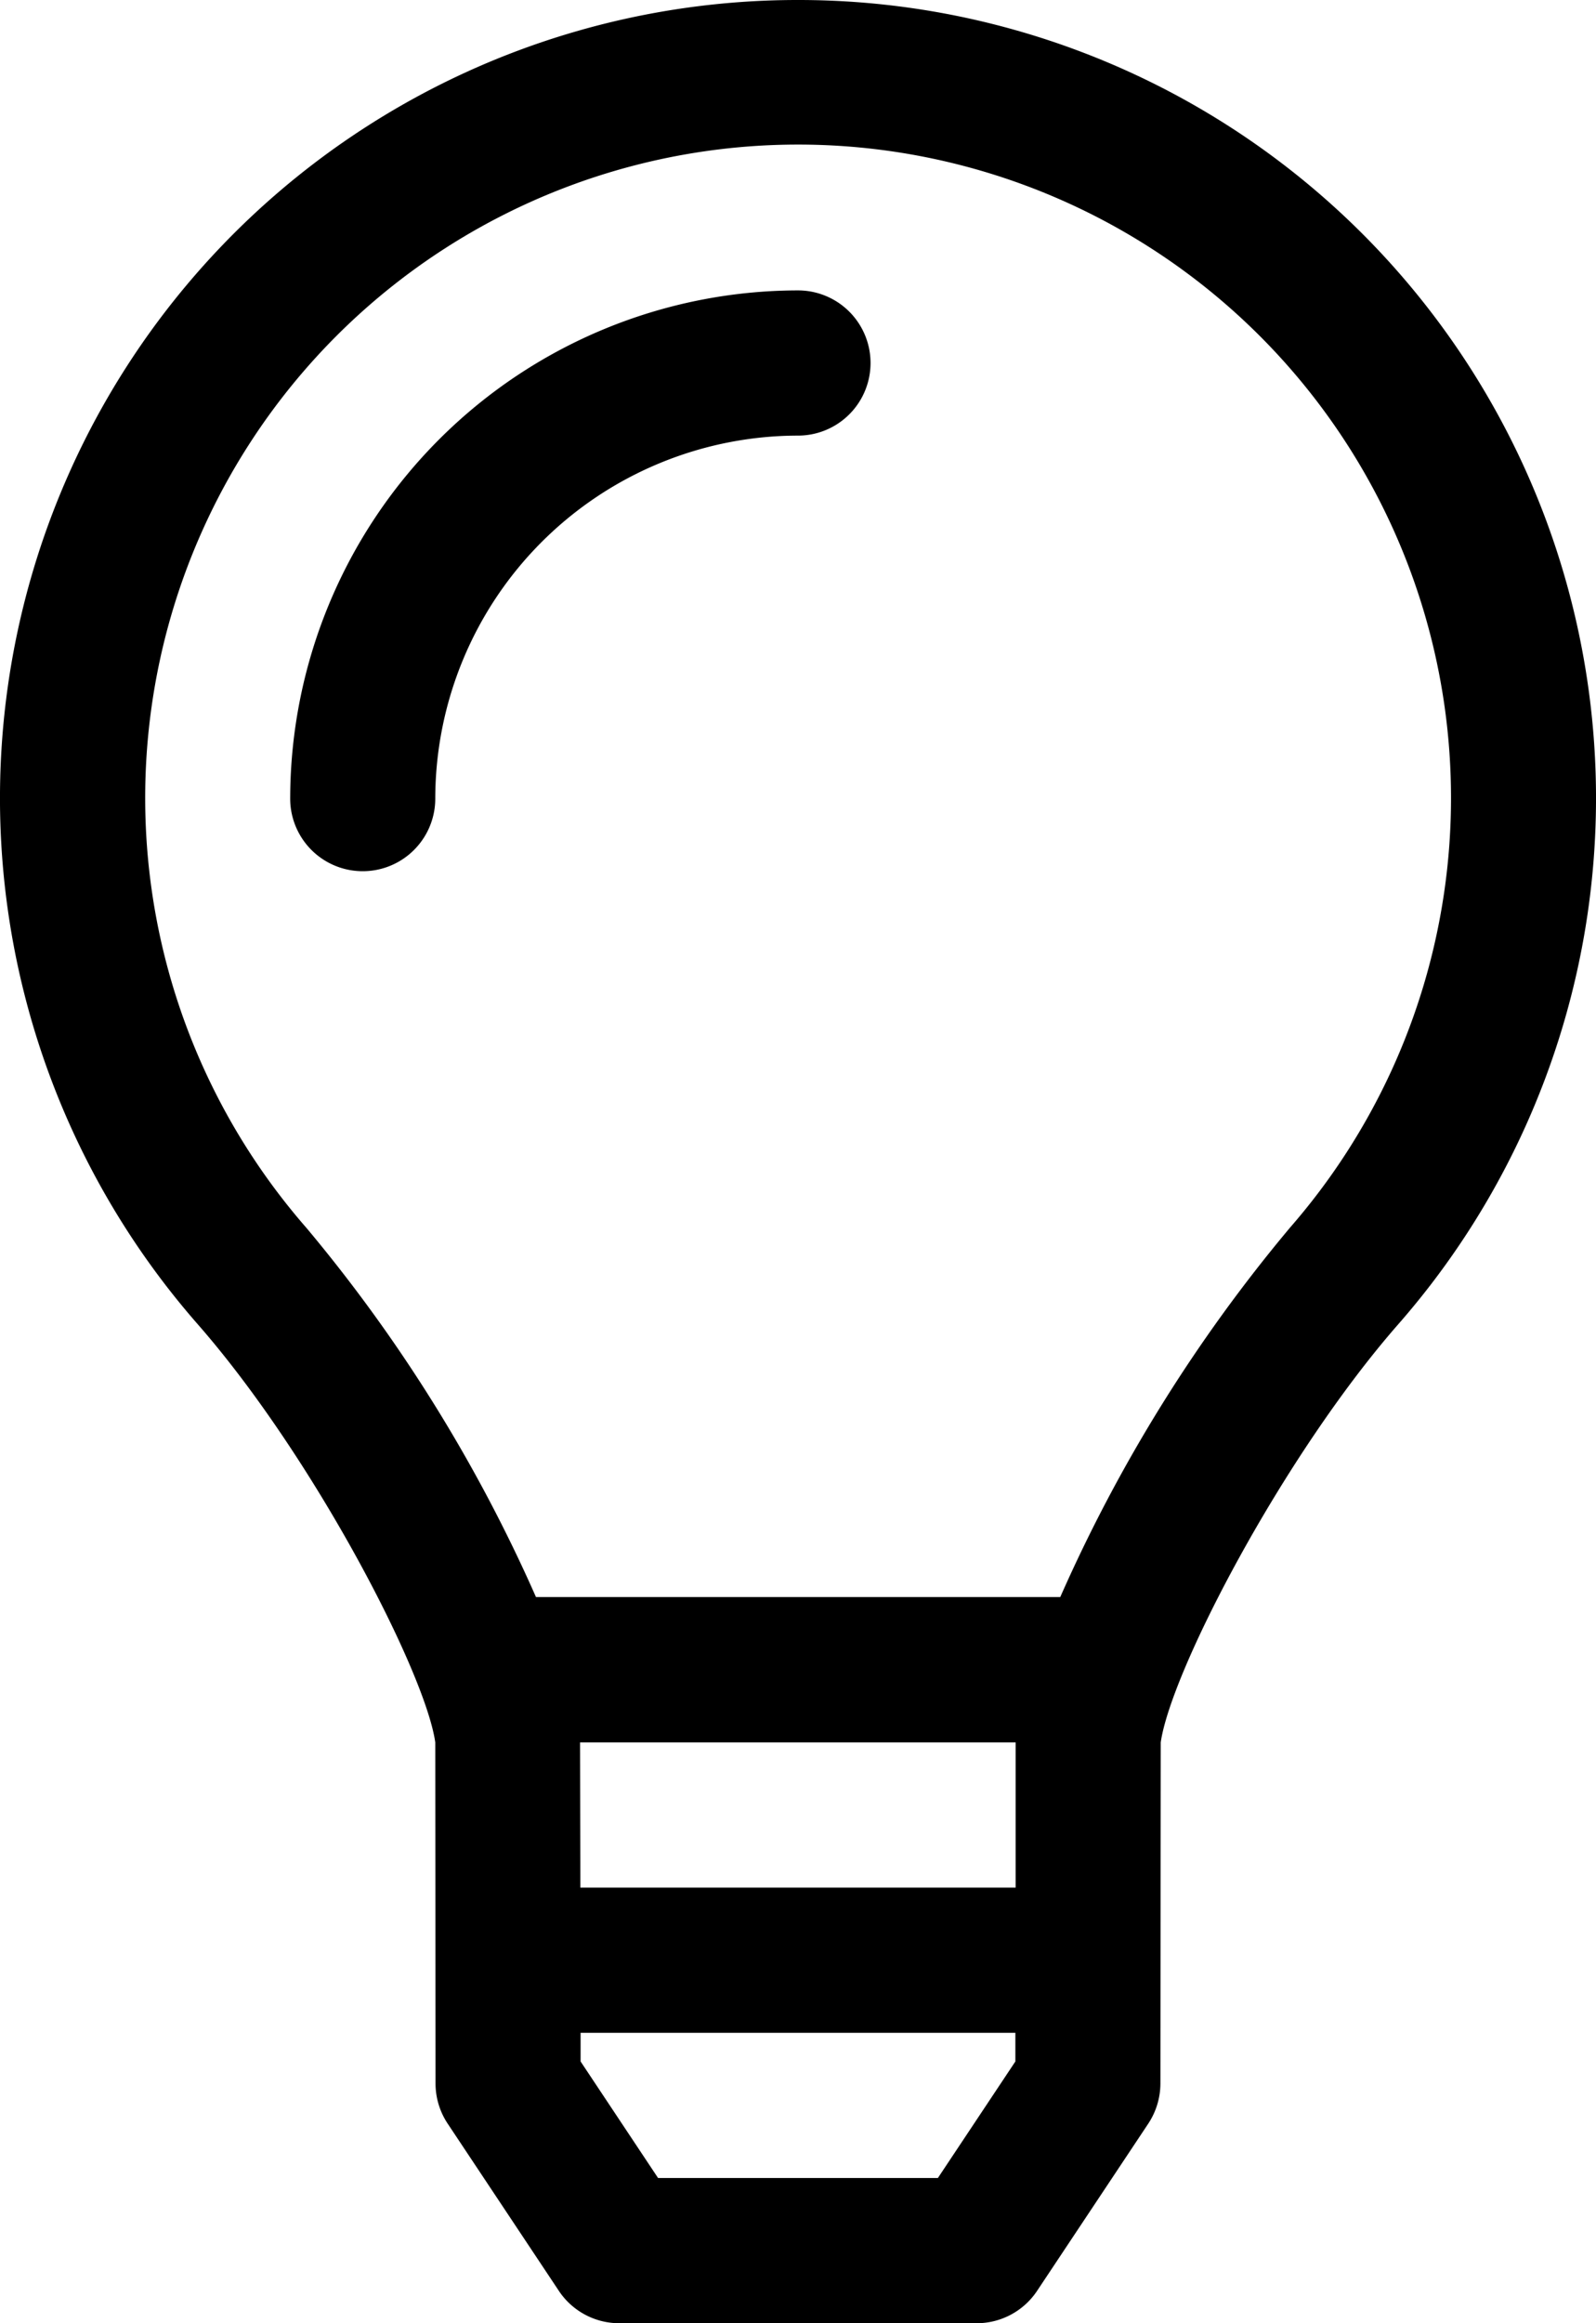 <?xml version="1.0" encoding="UTF-8"?> <svg xmlns="http://www.w3.org/2000/svg" width="55" height="80" viewBox="0 0 55 80"><path d="M27.5,0A27.485,27.485,0,0,0,6.806,45.591C10.814,50.161,14.664,57.606,15,60l.009,11.747a2.5,2.5,0,0,0,.419,1.381l3.83,5.756A2.5,2.5,0,0,0,21.339,80h12.32a2.5,2.5,0,0,0,2.081-1.116l3.83-5.756a2.513,2.513,0,0,0,.419-1.381L40,60c.353-2.456,4.217-9.873,8.194-14.409A27.485,27.485,0,0,0,27.5,0Zm7.491,70.986L32.32,75H22.678l-2.67-4.014,0-.986H34.991v.986ZM35,65H20l-.011-5H35Zm9.438-22.706a53.264,53.264,0,0,0-7.9,12.7H18.47a53.282,53.282,0,0,0-7.9-12.7,22.5,22.5,0,1,1,33.867,0ZM27.5,10A17.521,17.521,0,0,0,10,27.5a2.5,2.5,0,1,0,5,0A12.514,12.514,0,0,1,27.5,15a2.5,2.5,0,1,0,0-5Z" transform="translate(0)"></path></svg> 